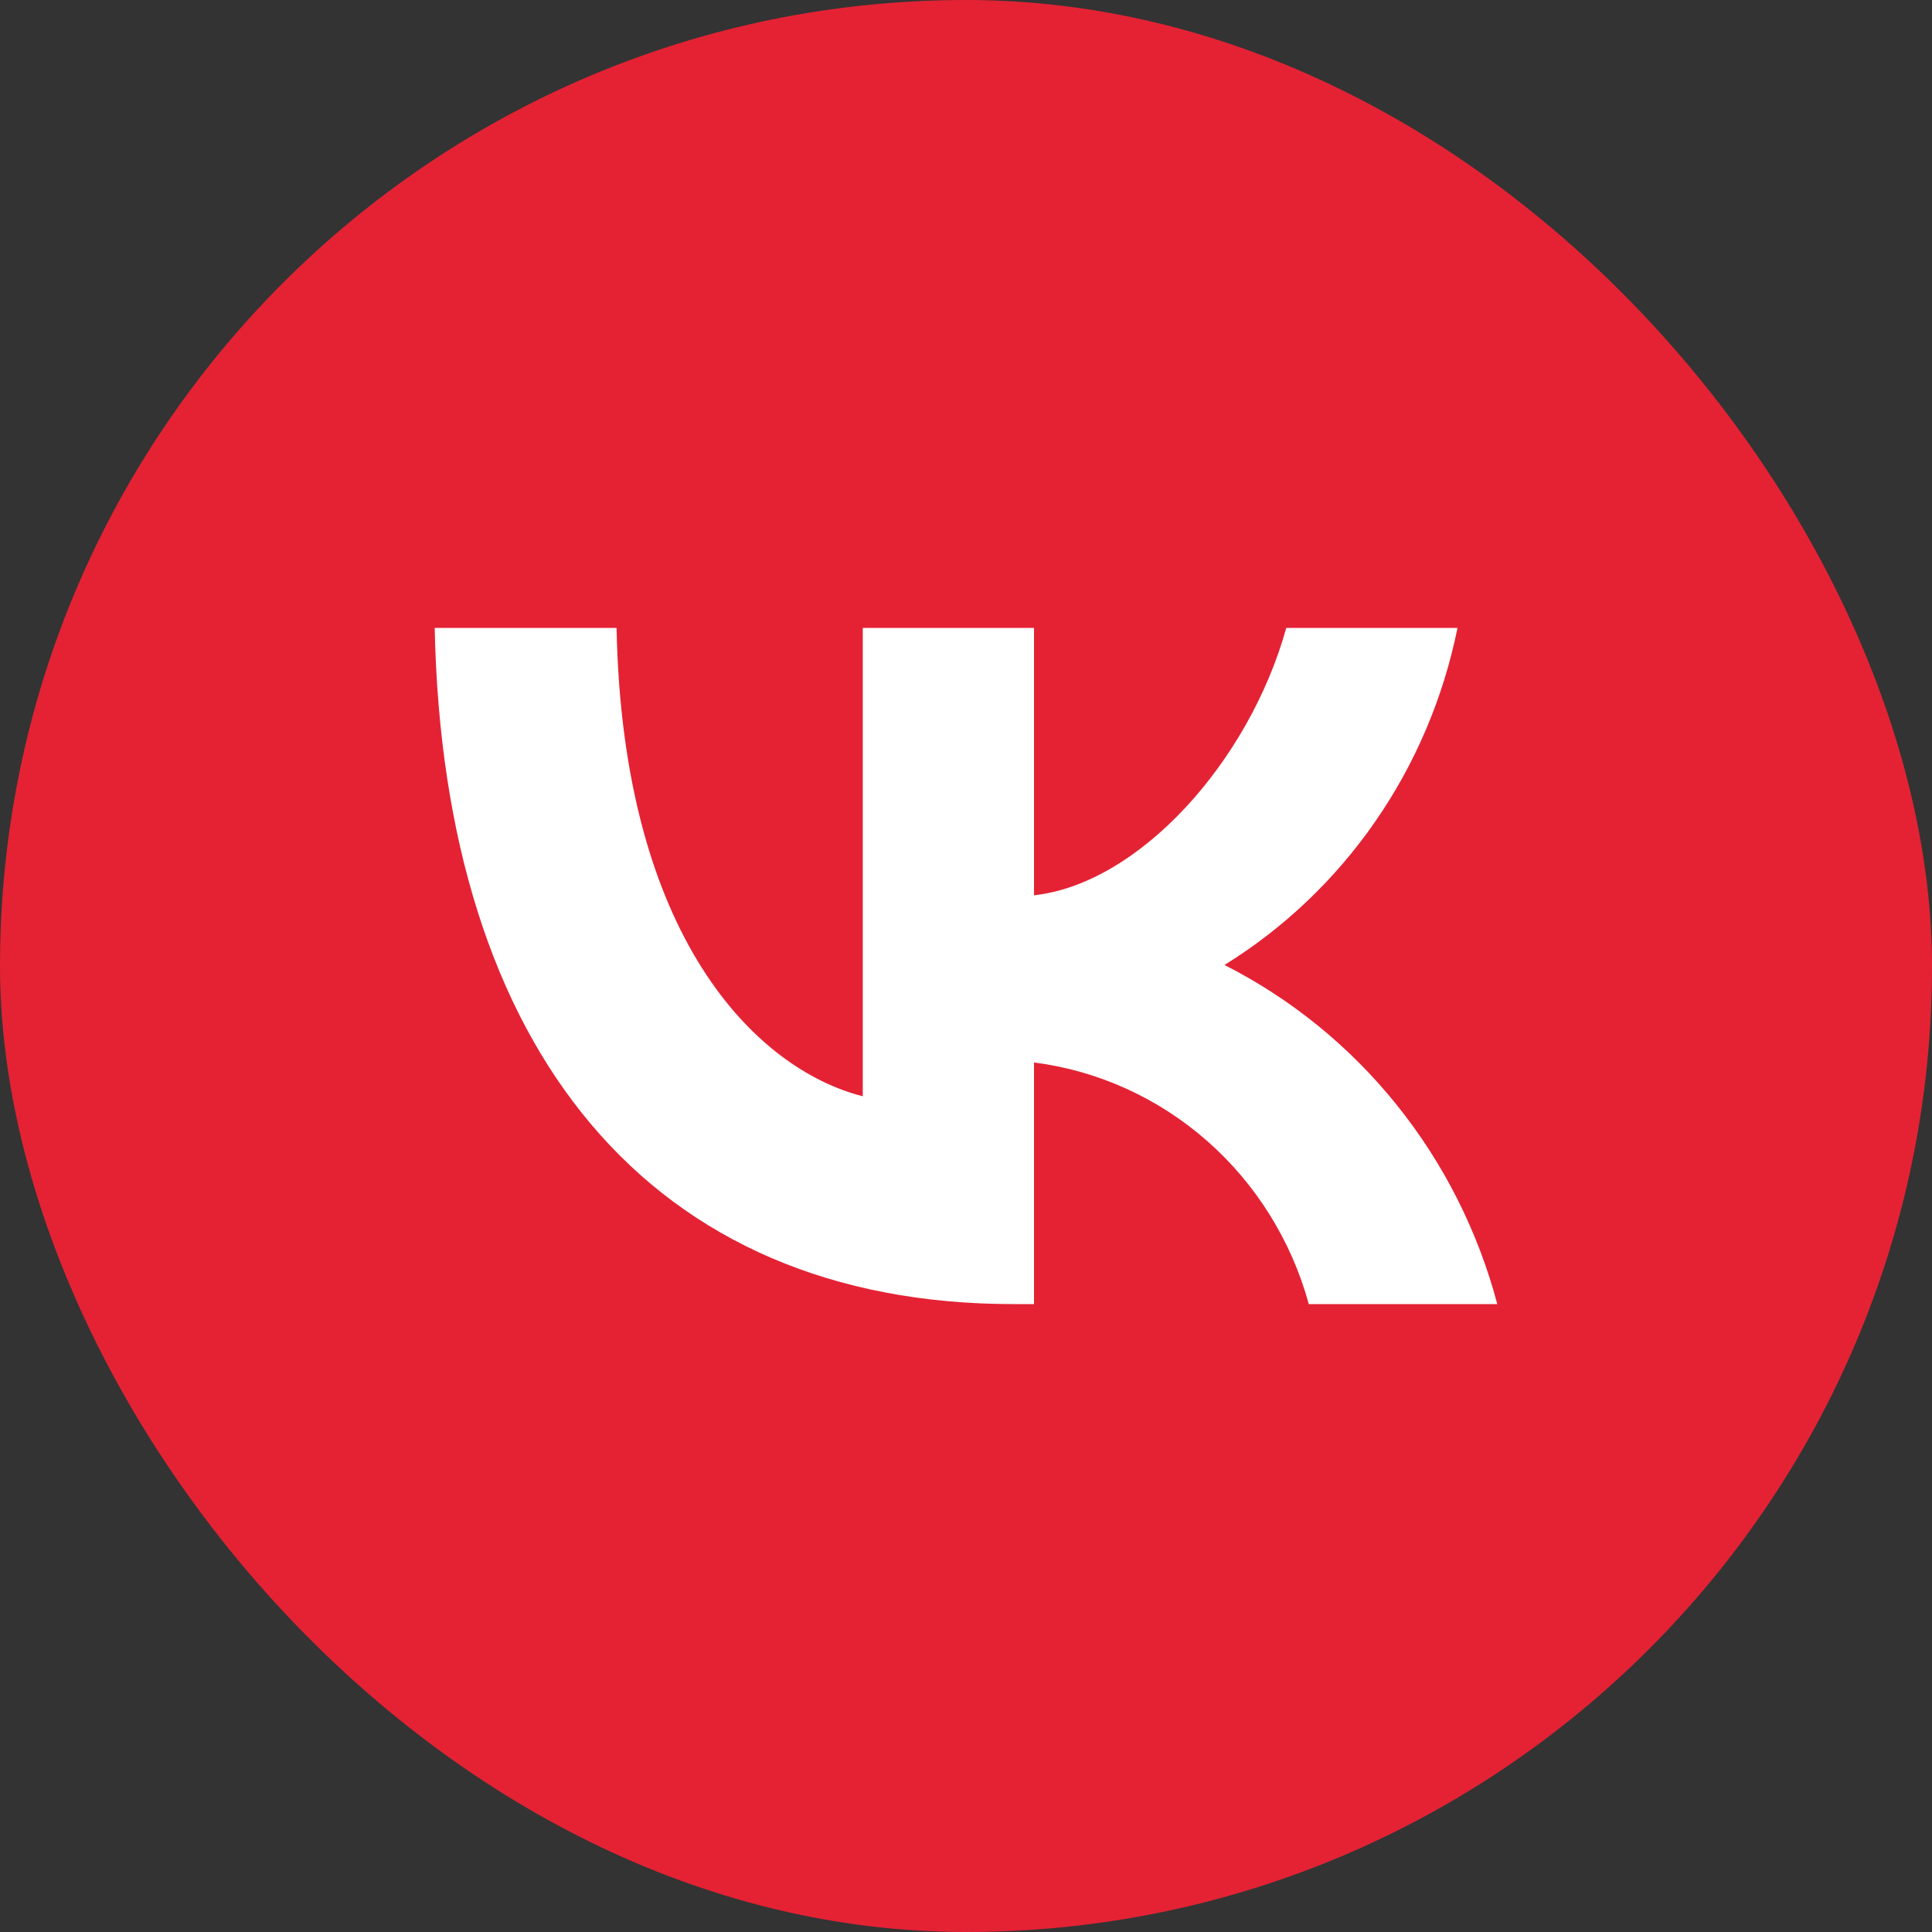 <?xml version="1.0" encoding="UTF-8"?> <svg xmlns="http://www.w3.org/2000/svg" width="30" height="30" viewBox="0 0 30 30" fill="none"><rect x="0" y="0" width="30" height="30" fill="#333333" stroke="none"/><rect width="30" height="30" rx="15" fill="#E42234"></rect><path d="M15.737 20.25C10.1 20.25 6.884 16.309 6.75 9.75H9.574C9.667 14.564 11.748 16.603 13.397 17.023V9.75H16.056V13.902C17.685 13.723 19.395 11.831 19.973 9.75H22.632C22.414 10.829 21.981 11.851 21.358 12.752C20.736 13.652 19.938 14.412 19.014 14.984C20.045 15.507 20.956 16.246 21.686 17.154C22.416 18.061 22.949 19.117 23.25 20.25H20.323C20.053 19.266 19.504 18.385 18.745 17.717C17.986 17.05 17.051 16.625 16.056 16.498V20.25H15.737V20.25Z" fill="white"></path></svg> 